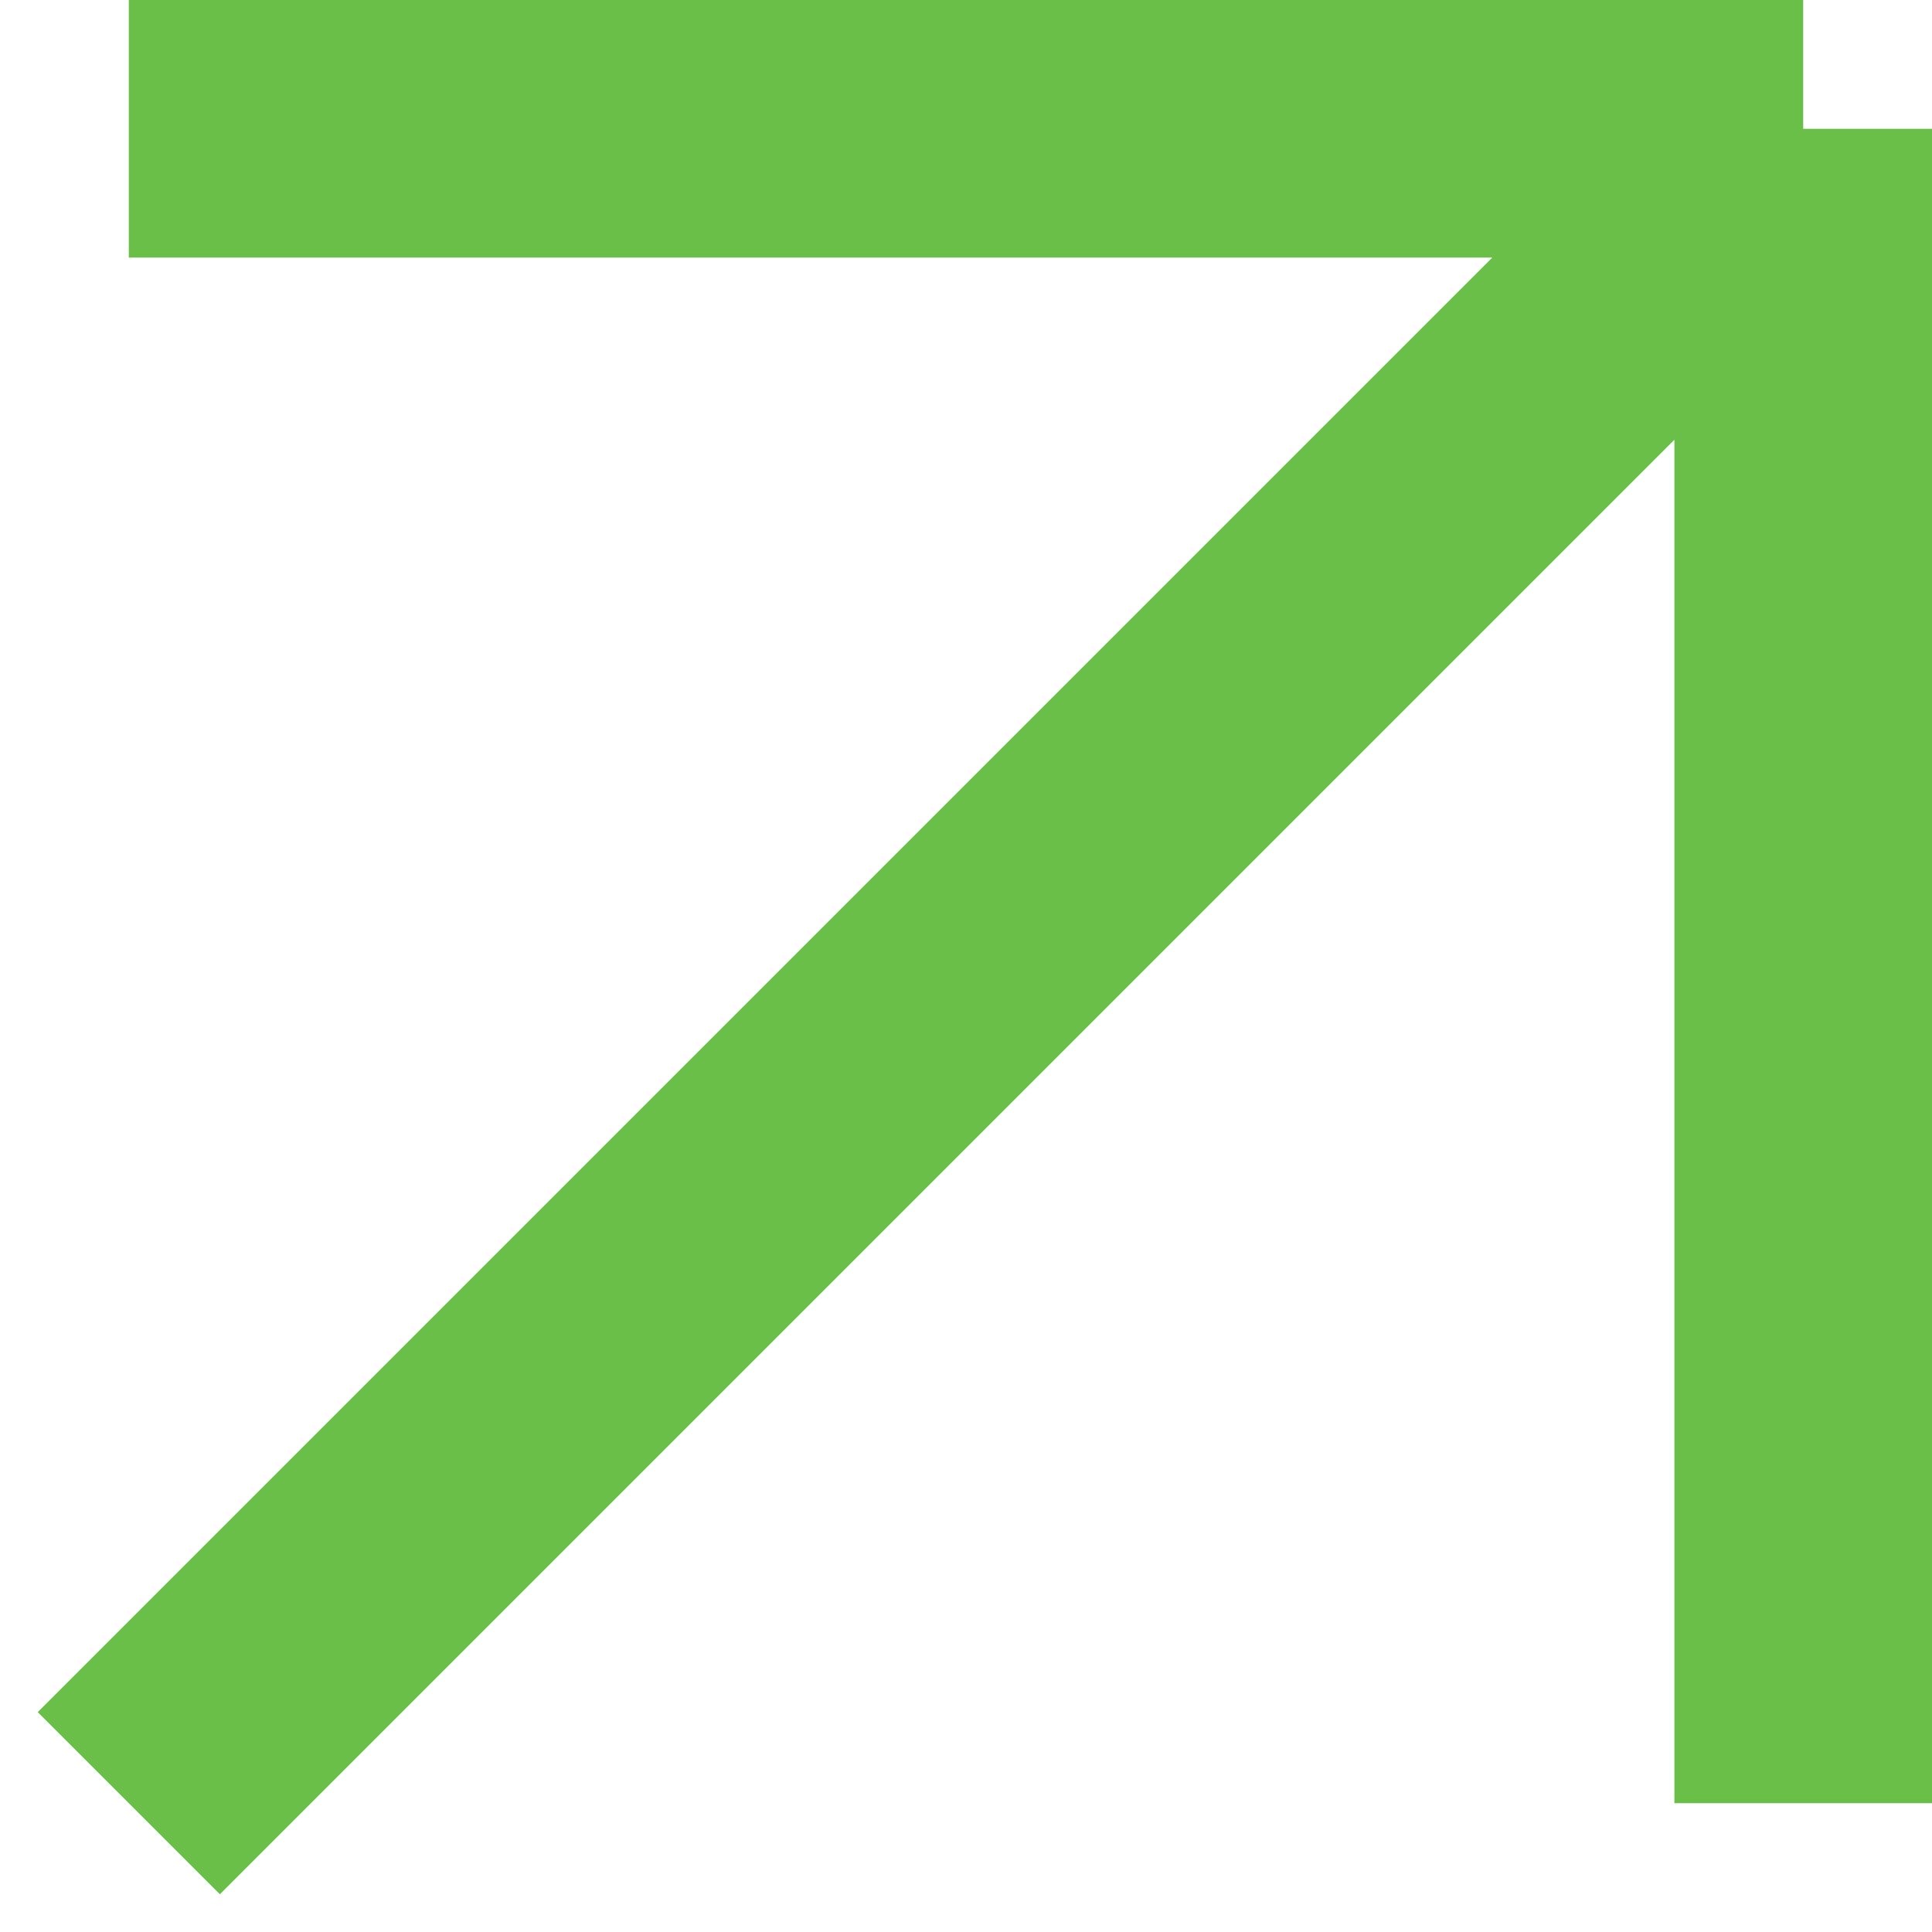 <?xml version="1.0" encoding="UTF-8"?> <svg xmlns="http://www.w3.org/2000/svg" width="15" height="15" viewBox="0 0 15 15" fill="none"> <path d="M14 1V14M1 1H14H1ZM14 1L1 14L14 1Z" stroke="#6ABF49" stroke-width="2"></path> </svg> 